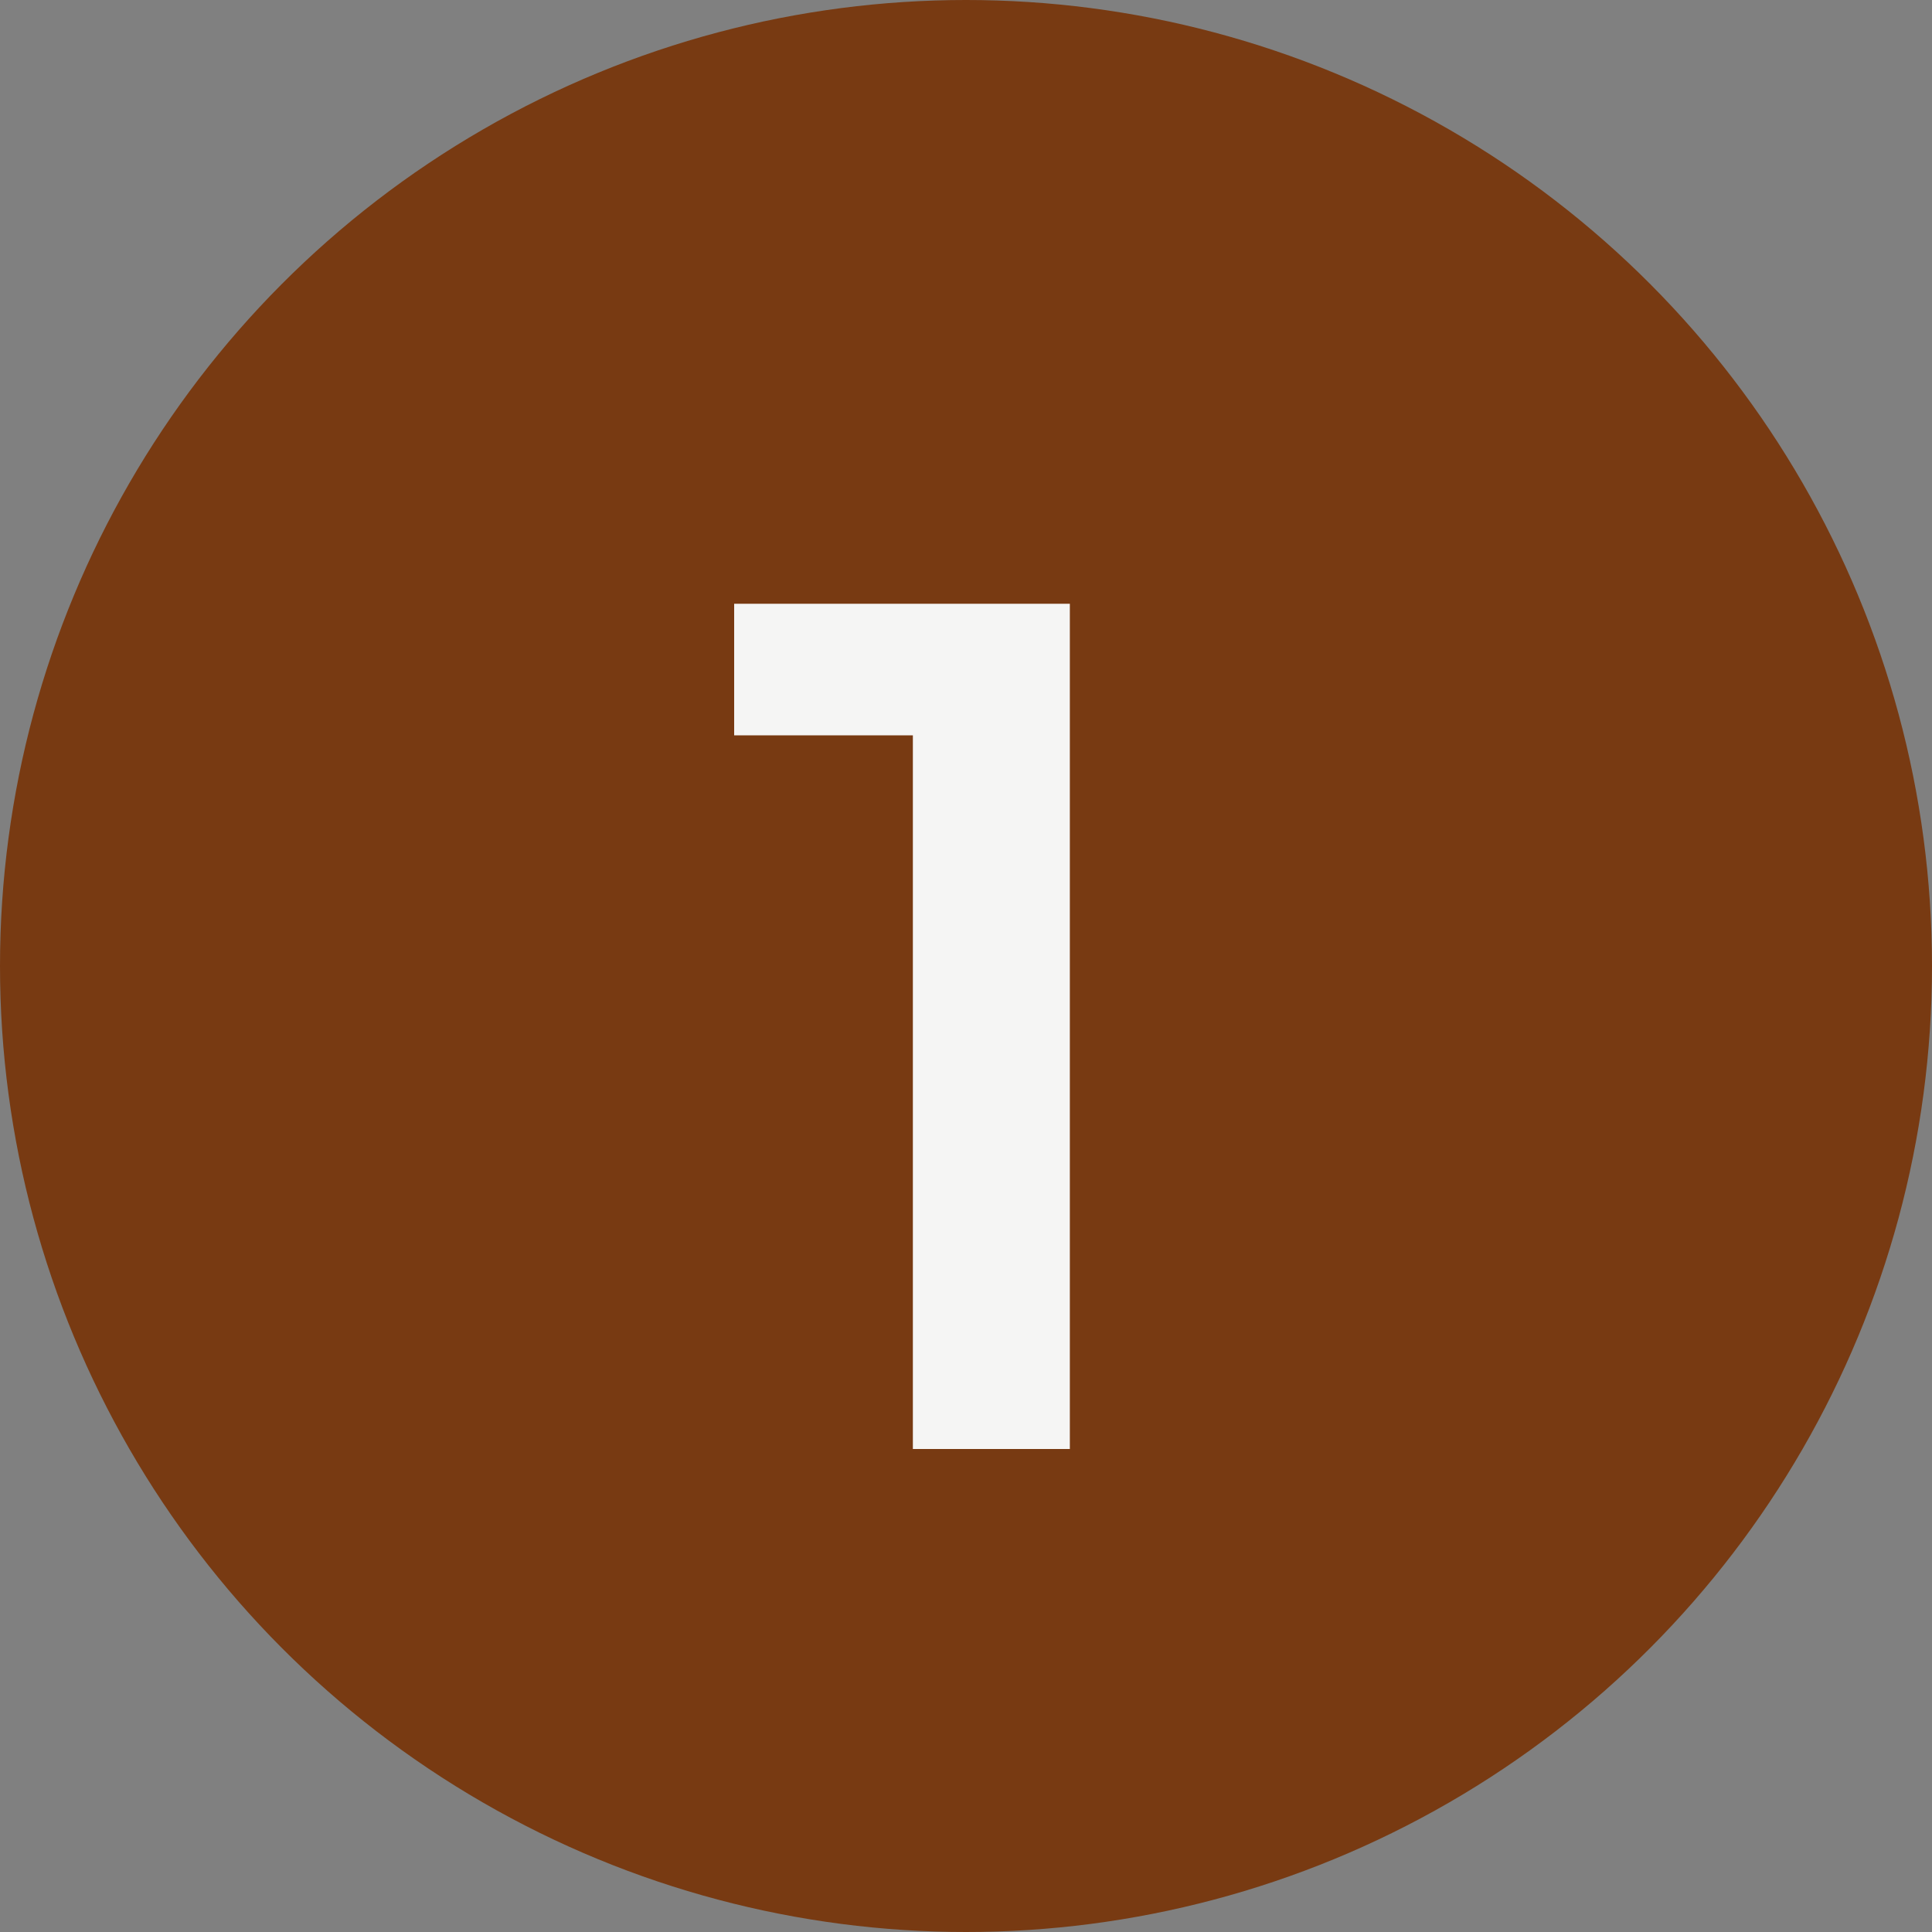 <?xml version="1.0" encoding="UTF-8"?> <svg xmlns="http://www.w3.org/2000/svg" width="48" height="48" viewBox="0 0 48 48" fill="none"><rect x="0" y="0" width="48" height="48" fill="#808080" stroke="none"/><circle cx="24" cy="24" r="24" fill="#783A12"></circle><path d="M22.68 36V16.5L24.39 18.27H18.24V15H26.58V36H22.68Z" fill="#F5F5F4"></path></svg> 
